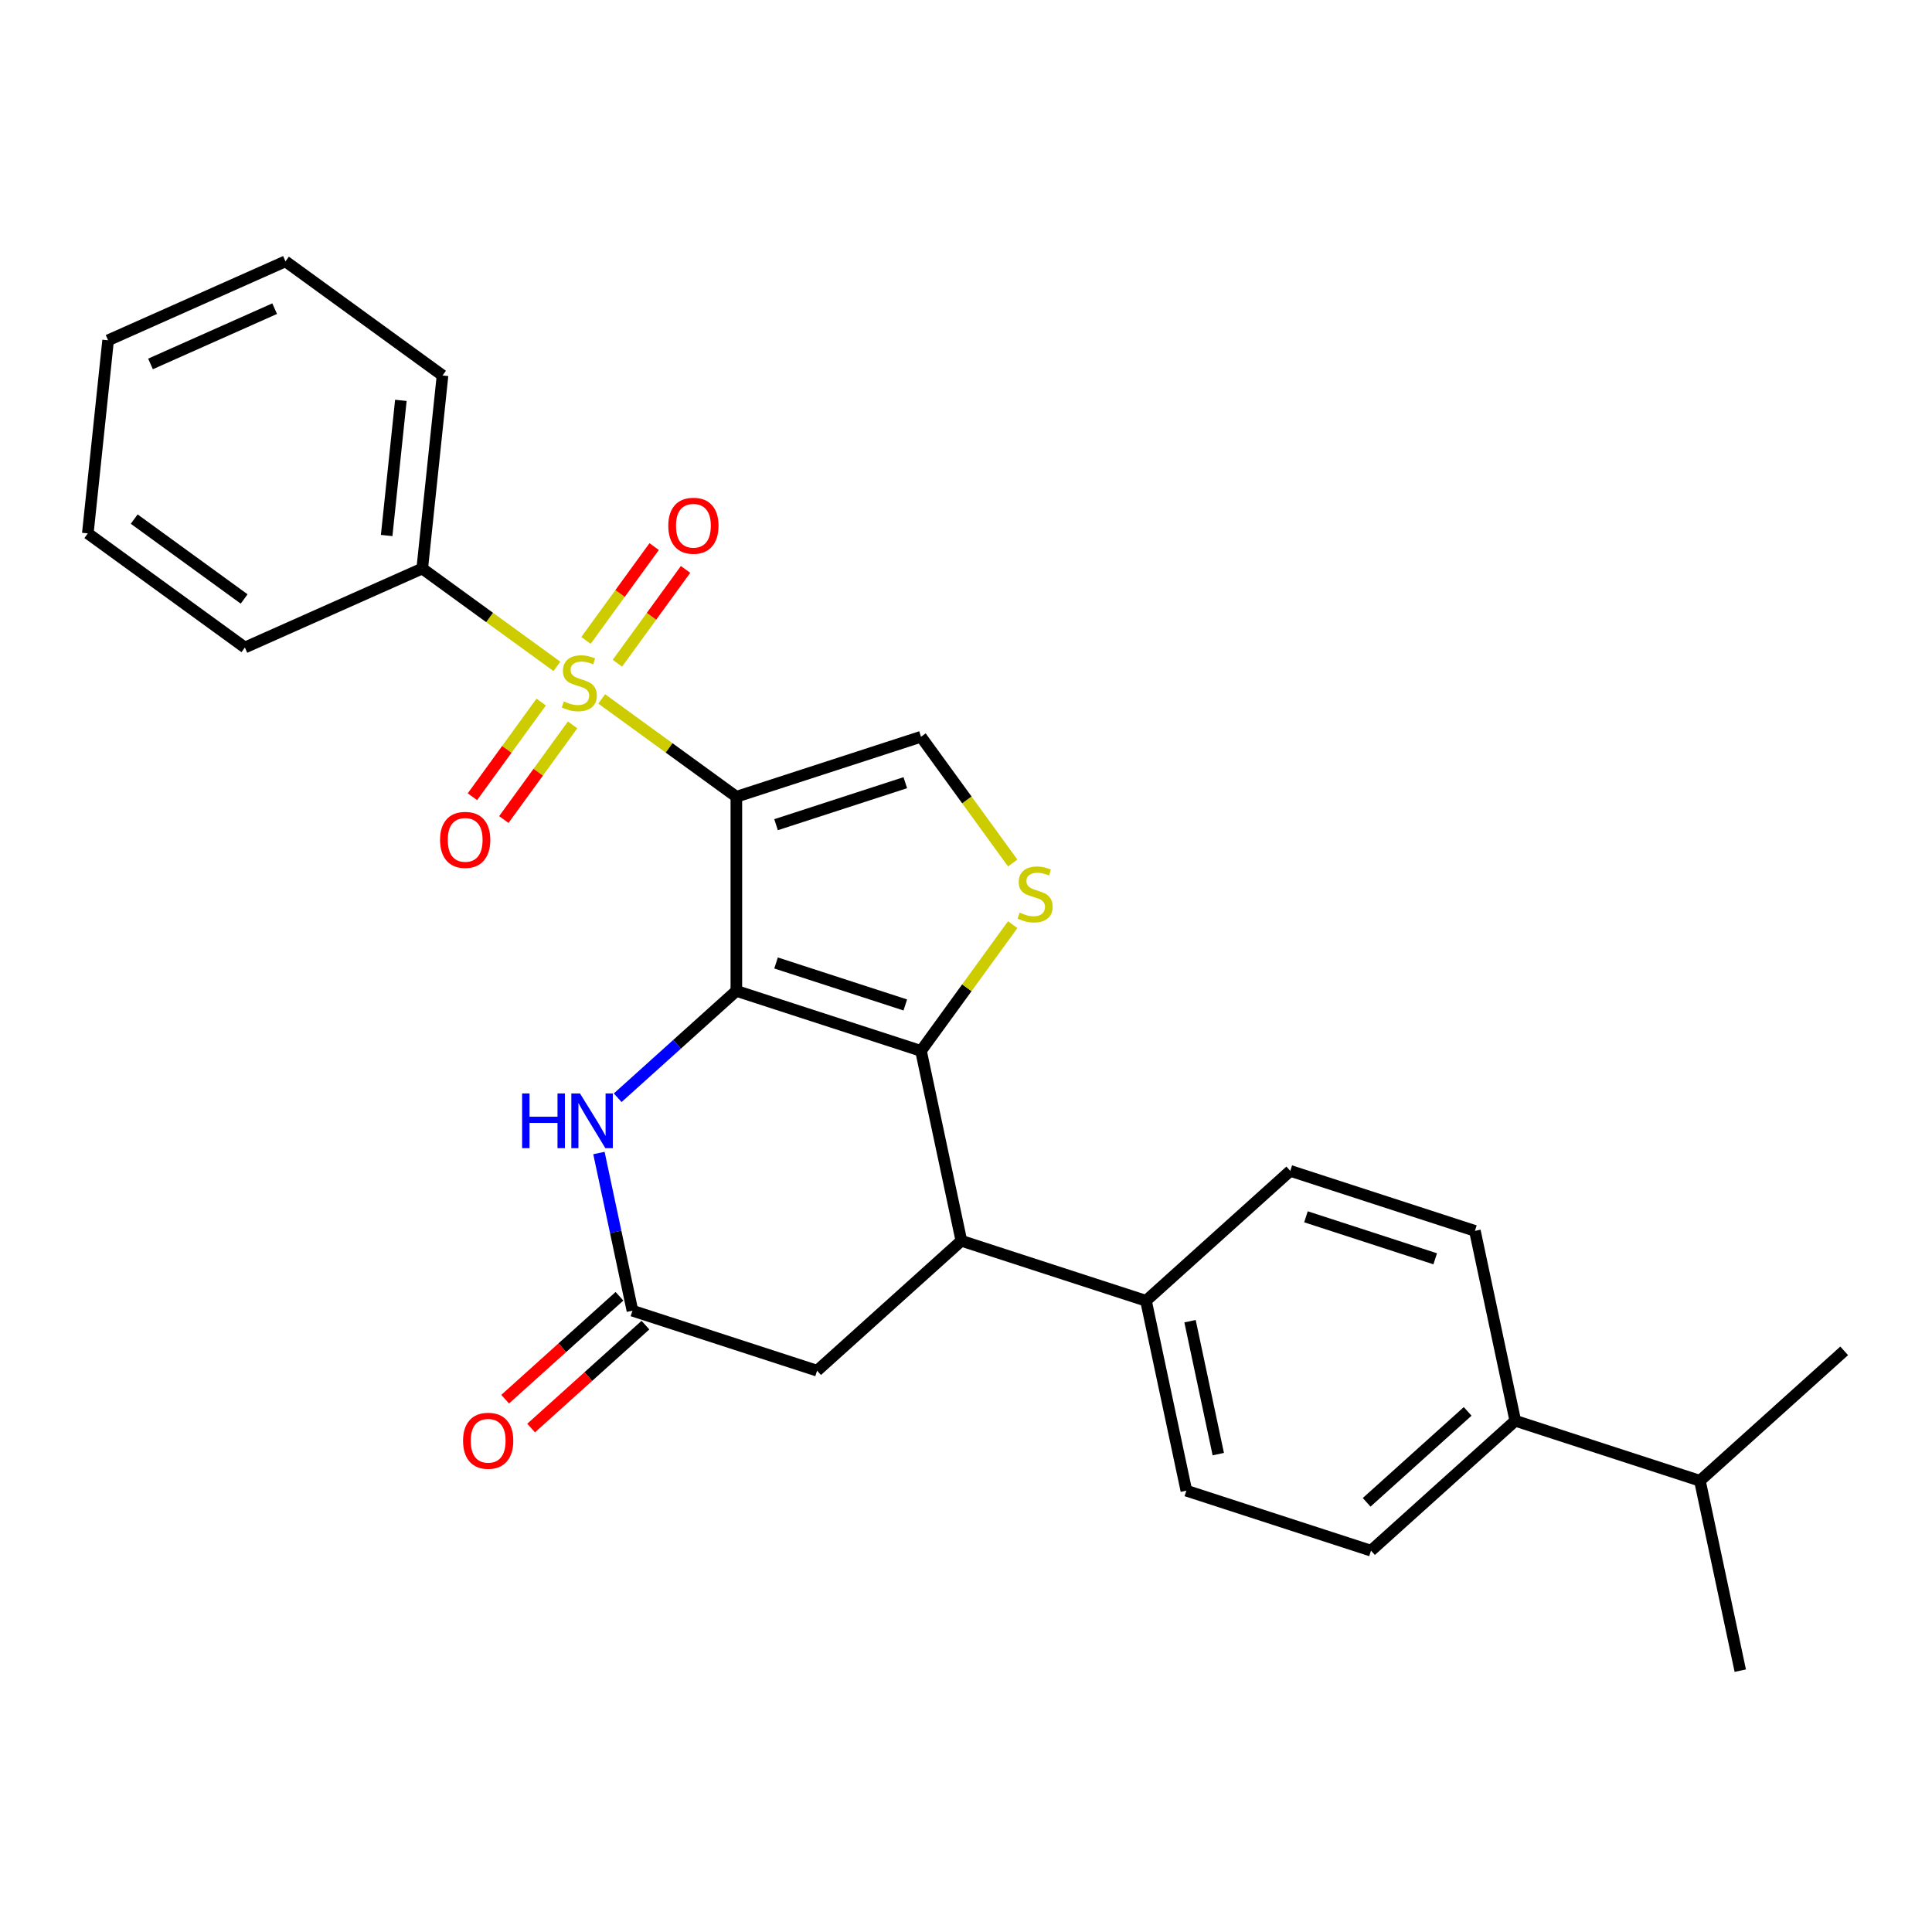 <?xml version='1.0' encoding='iso-8859-1'?>
<svg version='1.1' baseProfile='full'
              xmlns='http://www.w3.org/2000/svg'
                      xmlns:rdkit='http://www.rdkit.org/xml'
                      xmlns:xlink='http://www.w3.org/1999/xlink'
                  xml:space='preserve'
width='1000px' height='1000px' viewBox='0 0 1000 1000'>
<!-- END OF HEADER -->
<rect style='opacity:1.0;fill:#FFFFFF;stroke:none' width='1000' height='1000' x='0' y='0'> </rect>
<path class='bond-0' d='M 381.138,412.401 L 381.138,512.887' style='fill:none;fill-rule:evenodd;stroke:#000000;stroke-width:6px;stroke-linecap:butt;stroke-linejoin:miter;stroke-opacity:1' />
<path class='bond-1' d='M 381.138,412.401 L 346.287,387.08' style='fill:none;fill-rule:evenodd;stroke:#000000;stroke-width:6px;stroke-linecap:butt;stroke-linejoin:miter;stroke-opacity:1' />
<path class='bond-1' d='M 346.287,387.08 L 311.435,361.759' style='fill:none;fill-rule:evenodd;stroke:#CCCC00;stroke-width:6px;stroke-linecap:butt;stroke-linejoin:miter;stroke-opacity:1' />
<path class='bond-5' d='M 381.138,412.401 L 476.706,381.349' style='fill:none;fill-rule:evenodd;stroke:#000000;stroke-width:6px;stroke-linecap:butt;stroke-linejoin:miter;stroke-opacity:1' />
<path class='bond-5' d='M 401.683,426.857 L 468.581,405.121' style='fill:none;fill-rule:evenodd;stroke:#000000;stroke-width:6px;stroke-linecap:butt;stroke-linejoin:miter;stroke-opacity:1' />
<path class='bond-2' d='M 381.138,512.887 L 476.706,543.939' style='fill:none;fill-rule:evenodd;stroke:#000000;stroke-width:6px;stroke-linecap:butt;stroke-linejoin:miter;stroke-opacity:1' />
<path class='bond-2' d='M 401.683,498.431 L 468.581,520.168' style='fill:none;fill-rule:evenodd;stroke:#000000;stroke-width:6px;stroke-linecap:butt;stroke-linejoin:miter;stroke-opacity:1' />
<path class='bond-4' d='M 381.138,512.887 L 350.426,540.54' style='fill:none;fill-rule:evenodd;stroke:#000000;stroke-width:6px;stroke-linecap:butt;stroke-linejoin:miter;stroke-opacity:1' />
<path class='bond-4' d='M 350.426,540.54 L 319.714,568.193' style='fill:none;fill-rule:evenodd;stroke:#0000FF;stroke-width:6px;stroke-linecap:butt;stroke-linejoin:miter;stroke-opacity:1' />
<path class='bond-8' d='M 280.121,363.386 L 262.321,387.886' style='fill:none;fill-rule:evenodd;stroke:#CCCC00;stroke-width:6px;stroke-linecap:butt;stroke-linejoin:miter;stroke-opacity:1' />
<path class='bond-8' d='M 262.321,387.886 L 244.52,412.386' style='fill:none;fill-rule:evenodd;stroke:#FF0000;stroke-width:6px;stroke-linecap:butt;stroke-linejoin:miter;stroke-opacity:1' />
<path class='bond-8' d='M 296.38,375.199 L 278.58,399.699' style='fill:none;fill-rule:evenodd;stroke:#CCCC00;stroke-width:6px;stroke-linecap:butt;stroke-linejoin:miter;stroke-opacity:1' />
<path class='bond-8' d='M 278.58,399.699 L 260.779,424.199' style='fill:none;fill-rule:evenodd;stroke:#FF0000;stroke-width:6px;stroke-linecap:butt;stroke-linejoin:miter;stroke-opacity:1' />
<path class='bond-9' d='M 319.565,343.288 L 337.205,319.008' style='fill:none;fill-rule:evenodd;stroke:#CCCC00;stroke-width:6px;stroke-linecap:butt;stroke-linejoin:miter;stroke-opacity:1' />
<path class='bond-9' d='M 337.205,319.008 L 354.846,294.728' style='fill:none;fill-rule:evenodd;stroke:#FF0000;stroke-width:6px;stroke-linecap:butt;stroke-linejoin:miter;stroke-opacity:1' />
<path class='bond-9' d='M 303.306,331.475 L 320.946,307.195' style='fill:none;fill-rule:evenodd;stroke:#CCCC00;stroke-width:6px;stroke-linecap:butt;stroke-linejoin:miter;stroke-opacity:1' />
<path class='bond-9' d='M 320.946,307.195 L 338.587,282.915' style='fill:none;fill-rule:evenodd;stroke:#FF0000;stroke-width:6px;stroke-linecap:butt;stroke-linejoin:miter;stroke-opacity:1' />
<path class='bond-10' d='M 288.251,344.915 L 253.399,319.594' style='fill:none;fill-rule:evenodd;stroke:#CCCC00;stroke-width:6px;stroke-linecap:butt;stroke-linejoin:miter;stroke-opacity:1' />
<path class='bond-10' d='M 253.399,319.594 L 218.548,294.273' style='fill:none;fill-rule:evenodd;stroke:#000000;stroke-width:6px;stroke-linecap:butt;stroke-linejoin:miter;stroke-opacity:1' />
<path class='bond-6' d='M 476.706,543.939 L 497.598,642.229' style='fill:none;fill-rule:evenodd;stroke:#000000;stroke-width:6px;stroke-linecap:butt;stroke-linejoin:miter;stroke-opacity:1' />
<path class='bond-27' d='M 476.706,543.939 L 500.442,511.269' style='fill:none;fill-rule:evenodd;stroke:#000000;stroke-width:6px;stroke-linecap:butt;stroke-linejoin:miter;stroke-opacity:1' />
<path class='bond-27' d='M 500.442,511.269 L 524.178,478.599' style='fill:none;fill-rule:evenodd;stroke:#CCCC00;stroke-width:6px;stroke-linecap:butt;stroke-linejoin:miter;stroke-opacity:1' />
<path class='bond-3' d='M 524.178,446.689 L 500.442,414.019' style='fill:none;fill-rule:evenodd;stroke:#CCCC00;stroke-width:6px;stroke-linecap:butt;stroke-linejoin:miter;stroke-opacity:1' />
<path class='bond-3' d='M 500.442,414.019 L 476.706,381.349' style='fill:none;fill-rule:evenodd;stroke:#000000;stroke-width:6px;stroke-linecap:butt;stroke-linejoin:miter;stroke-opacity:1' />
<path class='bond-7' d='M 310.006,596.798 L 318.68,637.607' style='fill:none;fill-rule:evenodd;stroke:#0000FF;stroke-width:6px;stroke-linecap:butt;stroke-linejoin:miter;stroke-opacity:1' />
<path class='bond-7' d='M 318.68,637.607 L 327.354,678.416' style='fill:none;fill-rule:evenodd;stroke:#000000;stroke-width:6px;stroke-linecap:butt;stroke-linejoin:miter;stroke-opacity:1' />
<path class='bond-12' d='M 497.598,642.229 L 593.166,673.281' style='fill:none;fill-rule:evenodd;stroke:#000000;stroke-width:6px;stroke-linecap:butt;stroke-linejoin:miter;stroke-opacity:1' />
<path class='bond-28' d='M 497.598,642.229 L 422.922,709.468' style='fill:none;fill-rule:evenodd;stroke:#000000;stroke-width:6px;stroke-linecap:butt;stroke-linejoin:miter;stroke-opacity:1' />
<path class='bond-11' d='M 327.354,678.416 L 422.922,709.468' style='fill:none;fill-rule:evenodd;stroke:#000000;stroke-width:6px;stroke-linecap:butt;stroke-linejoin:miter;stroke-opacity:1' />
<path class='bond-13' d='M 320.631,670.948 L 291.049,697.584' style='fill:none;fill-rule:evenodd;stroke:#000000;stroke-width:6px;stroke-linecap:butt;stroke-linejoin:miter;stroke-opacity:1' />
<path class='bond-13' d='M 291.049,697.584 L 261.467,724.219' style='fill:none;fill-rule:evenodd;stroke:#FF0000;stroke-width:6px;stroke-linecap:butt;stroke-linejoin:miter;stroke-opacity:1' />
<path class='bond-13' d='M 334.078,685.883 L 304.497,712.519' style='fill:none;fill-rule:evenodd;stroke:#000000;stroke-width:6px;stroke-linecap:butt;stroke-linejoin:miter;stroke-opacity:1' />
<path class='bond-13' d='M 304.497,712.519 L 274.915,739.154' style='fill:none;fill-rule:evenodd;stroke:#FF0000;stroke-width:6px;stroke-linecap:butt;stroke-linejoin:miter;stroke-opacity:1' />
<path class='bond-20' d='M 218.548,294.273 L 229.052,194.337' style='fill:none;fill-rule:evenodd;stroke:#000000;stroke-width:6px;stroke-linecap:butt;stroke-linejoin:miter;stroke-opacity:1' />
<path class='bond-20' d='M 200.136,277.182 L 207.489,207.227' style='fill:none;fill-rule:evenodd;stroke:#000000;stroke-width:6px;stroke-linecap:butt;stroke-linejoin:miter;stroke-opacity:1' />
<path class='bond-21' d='M 218.548,294.273 L 126.749,335.144' style='fill:none;fill-rule:evenodd;stroke:#000000;stroke-width:6px;stroke-linecap:butt;stroke-linejoin:miter;stroke-opacity:1' />
<path class='bond-15' d='M 593.166,673.281 L 667.842,606.043' style='fill:none;fill-rule:evenodd;stroke:#000000;stroke-width:6px;stroke-linecap:butt;stroke-linejoin:miter;stroke-opacity:1' />
<path class='bond-16' d='M 593.166,673.281 L 614.058,771.571' style='fill:none;fill-rule:evenodd;stroke:#000000;stroke-width:6px;stroke-linecap:butt;stroke-linejoin:miter;stroke-opacity:1' />
<path class='bond-16' d='M 615.958,683.846 L 630.582,752.649' style='fill:none;fill-rule:evenodd;stroke:#000000;stroke-width:6px;stroke-linecap:butt;stroke-linejoin:miter;stroke-opacity:1' />
<path class='bond-14' d='M 784.302,735.385 L 709.626,802.623' style='fill:none;fill-rule:evenodd;stroke:#000000;stroke-width:6px;stroke-linecap:butt;stroke-linejoin:miter;stroke-opacity:1' />
<path class='bond-14' d='M 759.653,730.536 L 707.38,777.602' style='fill:none;fill-rule:evenodd;stroke:#000000;stroke-width:6px;stroke-linecap:butt;stroke-linejoin:miter;stroke-opacity:1' />
<path class='bond-19' d='M 784.302,735.385 L 879.87,766.437' style='fill:none;fill-rule:evenodd;stroke:#000000;stroke-width:6px;stroke-linecap:butt;stroke-linejoin:miter;stroke-opacity:1' />
<path class='bond-30' d='M 784.302,735.385 L 763.41,637.095' style='fill:none;fill-rule:evenodd;stroke:#000000;stroke-width:6px;stroke-linecap:butt;stroke-linejoin:miter;stroke-opacity:1' />
<path class='bond-17' d='M 667.842,606.043 L 763.41,637.095' style='fill:none;fill-rule:evenodd;stroke:#000000;stroke-width:6px;stroke-linecap:butt;stroke-linejoin:miter;stroke-opacity:1' />
<path class='bond-17' d='M 675.966,629.814 L 742.864,651.551' style='fill:none;fill-rule:evenodd;stroke:#000000;stroke-width:6px;stroke-linecap:butt;stroke-linejoin:miter;stroke-opacity:1' />
<path class='bond-18' d='M 614.058,771.571 L 709.626,802.623' style='fill:none;fill-rule:evenodd;stroke:#000000;stroke-width:6px;stroke-linecap:butt;stroke-linejoin:miter;stroke-opacity:1' />
<path class='bond-22' d='M 879.87,766.437 L 900.762,864.727' style='fill:none;fill-rule:evenodd;stroke:#000000;stroke-width:6px;stroke-linecap:butt;stroke-linejoin:miter;stroke-opacity:1' />
<path class='bond-23' d='M 879.87,766.437 L 954.545,699.199' style='fill:none;fill-rule:evenodd;stroke:#000000;stroke-width:6px;stroke-linecap:butt;stroke-linejoin:miter;stroke-opacity:1' />
<path class='bond-25' d='M 229.052,194.337 L 147.757,135.273' style='fill:none;fill-rule:evenodd;stroke:#000000;stroke-width:6px;stroke-linecap:butt;stroke-linejoin:miter;stroke-opacity:1' />
<path class='bond-24' d='M 126.749,335.144 L 45.455,276.08' style='fill:none;fill-rule:evenodd;stroke:#000000;stroke-width:6px;stroke-linecap:butt;stroke-linejoin:miter;stroke-opacity:1' />
<path class='bond-24' d='M 126.368,310.025 L 69.462,268.68' style='fill:none;fill-rule:evenodd;stroke:#000000;stroke-width:6px;stroke-linecap:butt;stroke-linejoin:miter;stroke-opacity:1' />
<path class='bond-26' d='M 45.455,276.08 L 55.958,176.144' style='fill:none;fill-rule:evenodd;stroke:#000000;stroke-width:6px;stroke-linecap:butt;stroke-linejoin:miter;stroke-opacity:1' />
<path class='bond-29' d='M 147.757,135.273 L 55.958,176.144' style='fill:none;fill-rule:evenodd;stroke:#000000;stroke-width:6px;stroke-linecap:butt;stroke-linejoin:miter;stroke-opacity:1' />
<path class='bond-29' d='M 142.161,159.763 L 77.902,188.373' style='fill:none;fill-rule:evenodd;stroke:#000000;stroke-width:6px;stroke-linecap:butt;stroke-linejoin:miter;stroke-opacity:1' />
<path  class='atom-2' d='M 291.843 363.057
Q 292.163 363.177, 293.483 363.737
Q 294.803 364.297, 296.243 364.657
Q 297.723 364.977, 299.163 364.977
Q 301.843 364.977, 303.403 363.697
Q 304.963 362.377, 304.963 360.097
Q 304.963 358.537, 304.163 357.577
Q 303.403 356.617, 302.203 356.097
Q 301.003 355.577, 299.003 354.977
Q 296.483 354.217, 294.963 353.497
Q 293.483 352.777, 292.403 351.257
Q 291.363 349.737, 291.363 347.177
Q 291.363 343.617, 293.763 341.417
Q 296.203 339.217, 301.003 339.217
Q 304.283 339.217, 308.003 340.777
L 307.083 343.857
Q 303.683 342.457, 301.123 342.457
Q 298.363 342.457, 296.843 343.617
Q 295.323 344.737, 295.363 346.697
Q 295.363 348.217, 296.123 349.137
Q 296.923 350.057, 298.043 350.577
Q 299.203 351.097, 301.123 351.697
Q 303.683 352.497, 305.203 353.297
Q 306.723 354.097, 307.803 355.737
Q 308.923 357.337, 308.923 360.097
Q 308.923 364.017, 306.283 366.137
Q 303.683 368.217, 299.323 368.217
Q 296.803 368.217, 294.883 367.657
Q 293.003 367.137, 290.763 366.217
L 291.843 363.057
' fill='#CCCC00'/>
<path  class='atom-4' d='M 527.77 472.364
Q 528.09 472.484, 529.41 473.044
Q 530.73 473.604, 532.17 473.964
Q 533.65 474.284, 535.09 474.284
Q 537.77 474.284, 539.33 473.004
Q 540.89 471.684, 540.89 469.404
Q 540.89 467.844, 540.09 466.884
Q 539.33 465.924, 538.13 465.404
Q 536.93 464.884, 534.93 464.284
Q 532.41 463.524, 530.89 462.804
Q 529.41 462.084, 528.33 460.564
Q 527.29 459.044, 527.29 456.484
Q 527.29 452.924, 529.69 450.724
Q 532.13 448.524, 536.93 448.524
Q 540.21 448.524, 543.93 450.084
L 543.01 453.164
Q 539.61 451.764, 537.05 451.764
Q 534.29 451.764, 532.77 452.924
Q 531.25 454.044, 531.29 456.004
Q 531.29 457.524, 532.05 458.444
Q 532.85 459.364, 533.97 459.884
Q 535.13 460.404, 537.05 461.004
Q 539.61 461.804, 541.13 462.604
Q 542.65 463.404, 543.73 465.044
Q 544.85 466.644, 544.85 469.404
Q 544.85 473.324, 542.21 475.444
Q 539.61 477.524, 535.25 477.524
Q 532.73 477.524, 530.81 476.964
Q 528.93 476.444, 526.69 475.524
L 527.77 472.364
' fill='#CCCC00'/>
<path  class='atom-5' d='M 270.242 565.966
L 274.082 565.966
L 274.082 578.006
L 288.562 578.006
L 288.562 565.966
L 292.402 565.966
L 292.402 594.286
L 288.562 594.286
L 288.562 581.206
L 274.082 581.206
L 274.082 594.286
L 270.242 594.286
L 270.242 565.966
' fill='#0000FF'/>
<path  class='atom-5' d='M 300.202 565.966
L 309.482 580.966
Q 310.402 582.446, 311.882 585.126
Q 313.362 587.806, 313.442 587.966
L 313.442 565.966
L 317.202 565.966
L 317.202 594.286
L 313.322 594.286
L 303.362 577.886
Q 302.202 575.966, 300.962 573.766
Q 299.762 571.566, 299.402 570.886
L 299.402 594.286
L 295.722 594.286
L 295.722 565.966
L 300.202 565.966
' fill='#0000FF'/>
<path  class='atom-9' d='M 227.779 434.712
Q 227.779 427.912, 231.139 424.112
Q 234.499 420.312, 240.779 420.312
Q 247.059 420.312, 250.419 424.112
Q 253.779 427.912, 253.779 434.712
Q 253.779 441.592, 250.379 445.512
Q 246.979 449.392, 240.779 449.392
Q 234.539 449.392, 231.139 445.512
Q 227.779 441.632, 227.779 434.712
M 240.779 446.192
Q 245.099 446.192, 247.419 443.312
Q 249.779 440.392, 249.779 434.712
Q 249.779 429.152, 247.419 426.352
Q 245.099 423.512, 240.779 423.512
Q 236.459 423.512, 234.099 426.312
Q 231.779 429.112, 231.779 434.712
Q 231.779 440.432, 234.099 443.312
Q 236.459 446.192, 240.779 446.192
' fill='#FF0000'/>
<path  class='atom-10' d='M 345.907 272.122
Q 345.907 265.322, 349.267 261.522
Q 352.627 257.722, 358.907 257.722
Q 365.187 257.722, 368.547 261.522
Q 371.907 265.322, 371.907 272.122
Q 371.907 279.002, 368.507 282.922
Q 365.107 286.802, 358.907 286.802
Q 352.667 286.802, 349.267 282.922
Q 345.907 279.042, 345.907 272.122
M 358.907 283.602
Q 363.227 283.602, 365.547 280.722
Q 367.907 277.802, 367.907 272.122
Q 367.907 266.562, 365.547 263.762
Q 363.227 260.922, 358.907 260.922
Q 354.587 260.922, 352.227 263.722
Q 349.907 266.522, 349.907 272.122
Q 349.907 277.842, 352.227 280.722
Q 354.587 283.602, 358.907 283.602
' fill='#FF0000'/>
<path  class='atom-14' d='M 239.679 745.734
Q 239.679 738.934, 243.039 735.134
Q 246.399 731.334, 252.679 731.334
Q 258.959 731.334, 262.319 735.134
Q 265.679 738.934, 265.679 745.734
Q 265.679 752.614, 262.279 756.534
Q 258.879 760.414, 252.679 760.414
Q 246.439 760.414, 243.039 756.534
Q 239.679 752.654, 239.679 745.734
M 252.679 757.214
Q 256.999 757.214, 259.319 754.334
Q 261.679 751.414, 261.679 745.734
Q 261.679 740.174, 259.319 737.374
Q 256.999 734.534, 252.679 734.534
Q 248.359 734.534, 245.999 737.334
Q 243.679 740.134, 243.679 745.734
Q 243.679 751.454, 245.999 754.334
Q 248.359 757.214, 252.679 757.214
' fill='#FF0000'/>
</svg>
